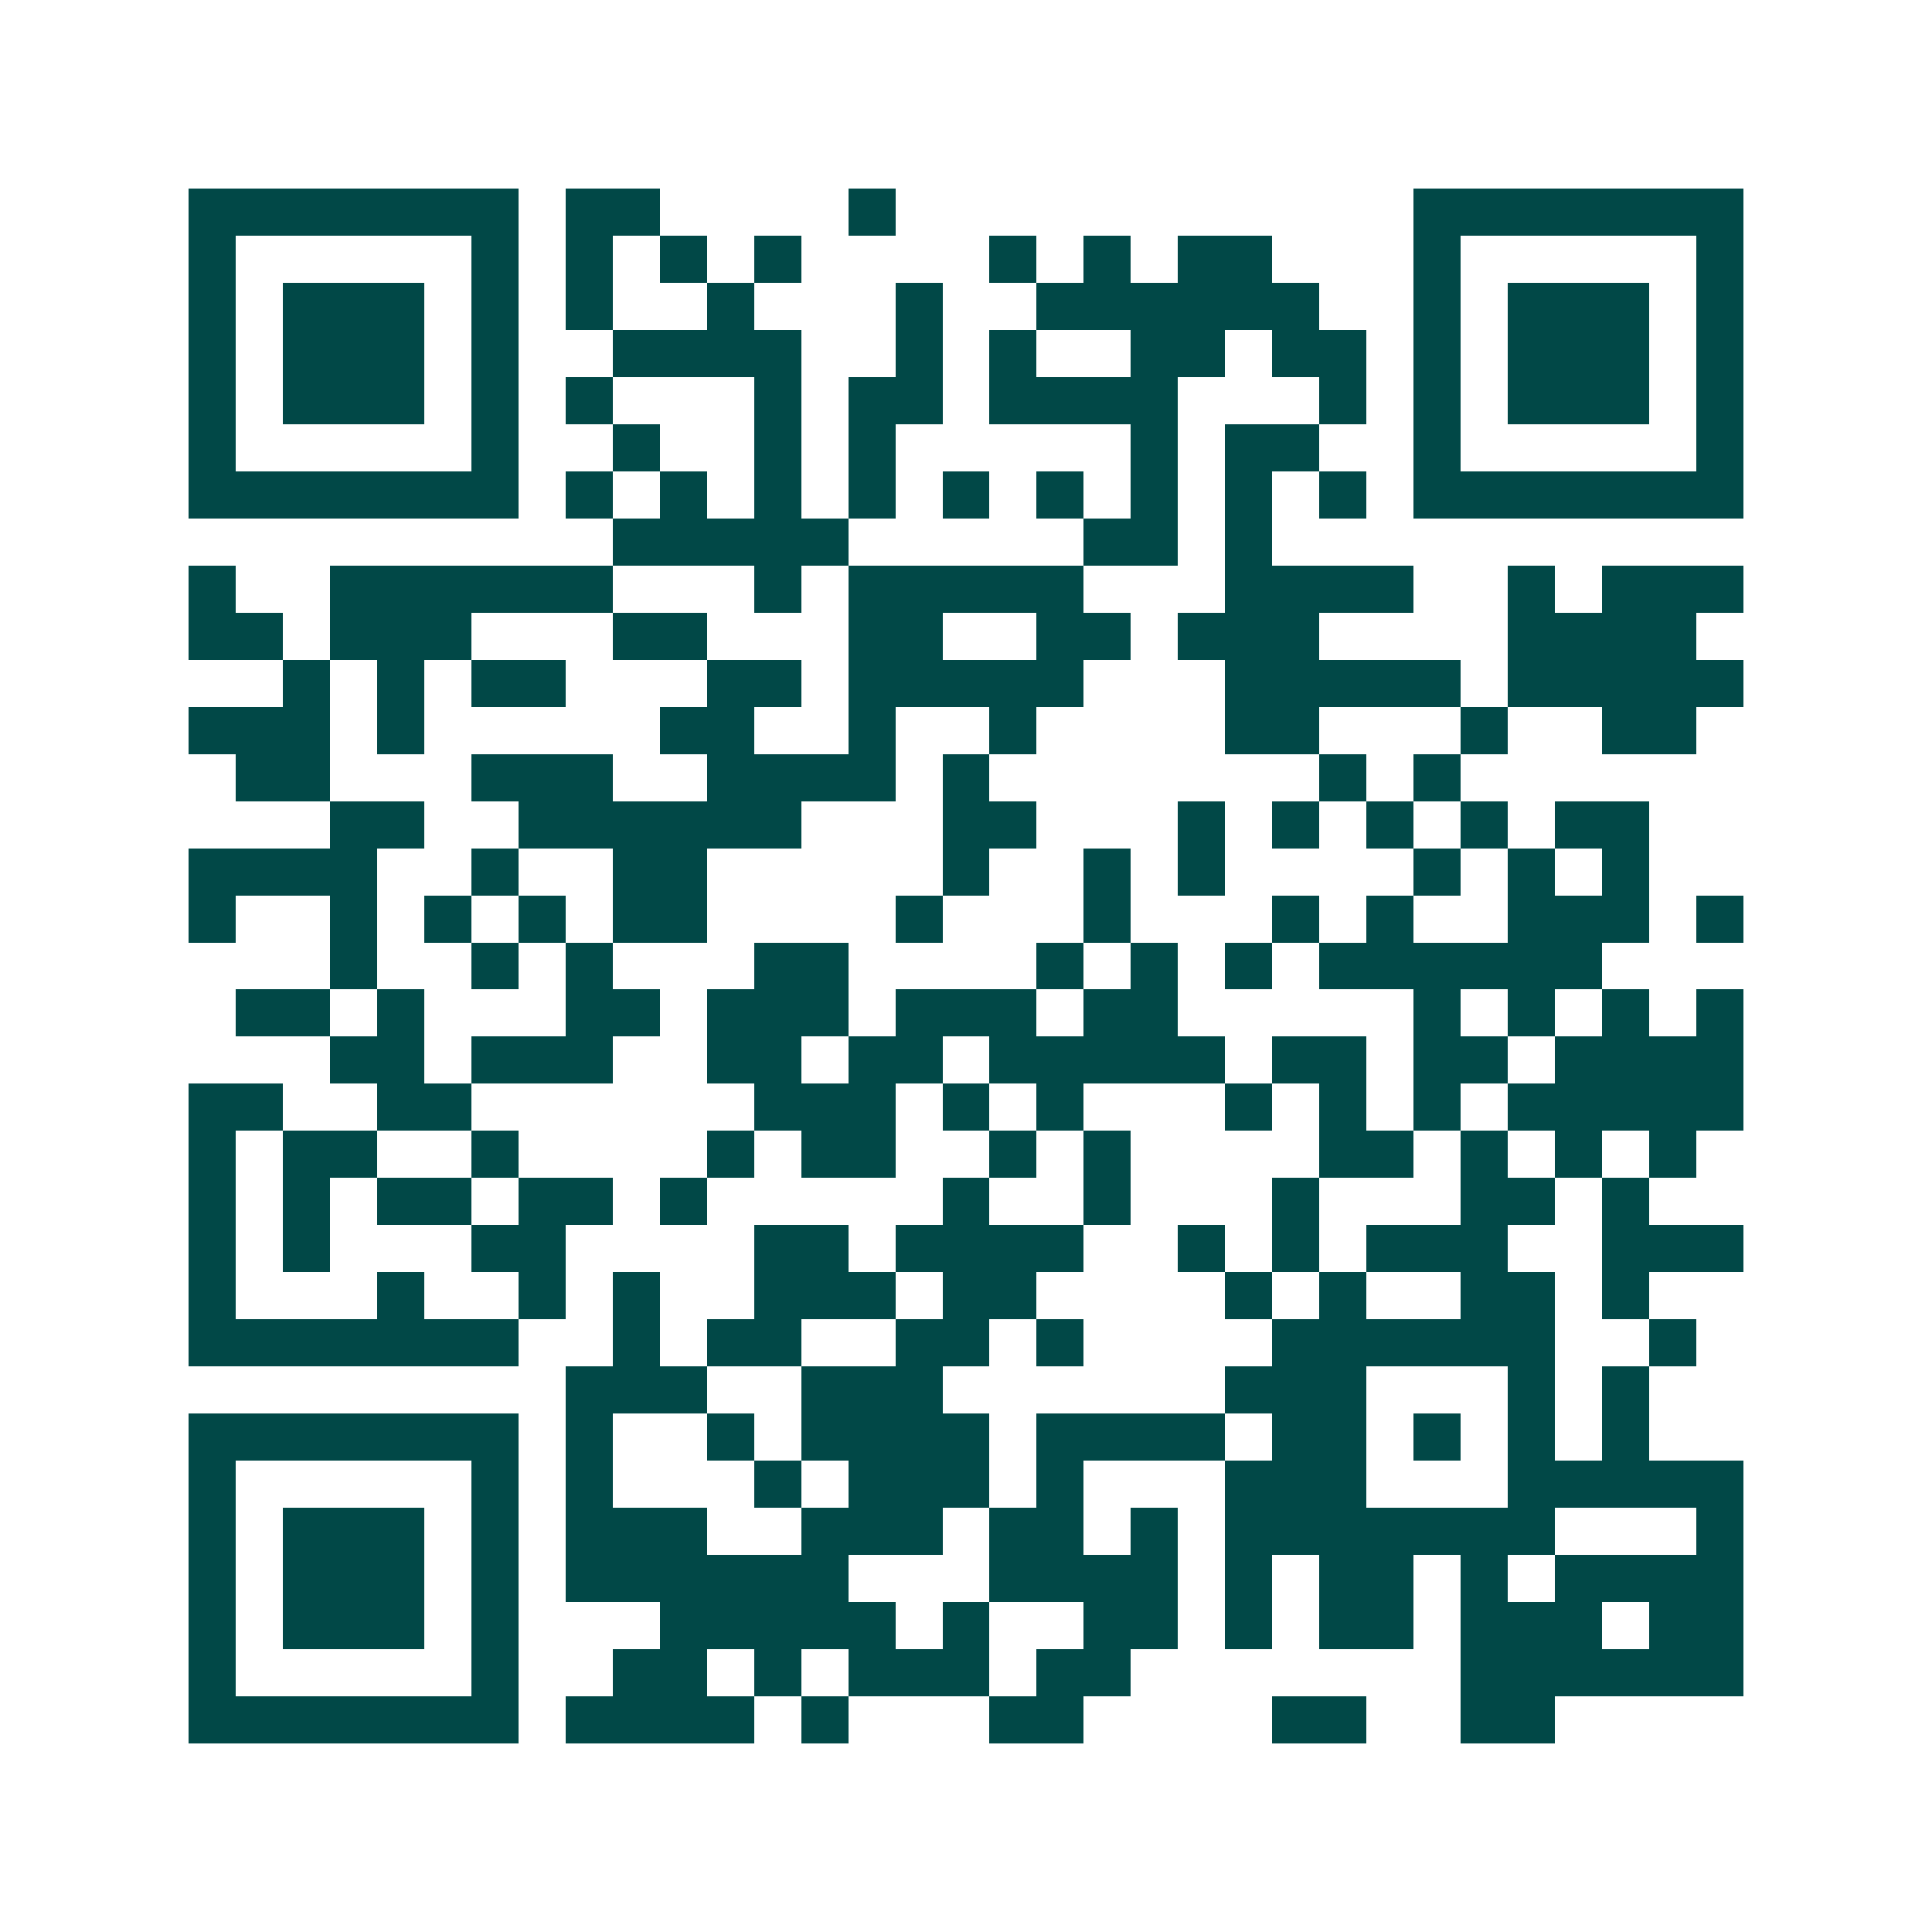 <svg xmlns="http://www.w3.org/2000/svg" width="200" height="200" viewBox="0 0 41 41" shape-rendering="crispEdges"><path fill="#ffffff" d="M0 0h41v41H0z"/><path stroke="#014847" d="M4 4.5h7m1 0h2m4 0h1m11 0h7M4 5.5h1m5 0h1m1 0h1m1 0h1m1 0h1m4 0h1m1 0h1m1 0h2m3 0h1m5 0h1M4 6.5h1m1 0h3m1 0h1m1 0h1m2 0h1m3 0h1m2 0h6m2 0h1m1 0h3m1 0h1M4 7.5h1m1 0h3m1 0h1m2 0h4m2 0h1m1 0h1m2 0h2m1 0h2m1 0h1m1 0h3m1 0h1M4 8.5h1m1 0h3m1 0h1m1 0h1m3 0h1m1 0h2m1 0h4m3 0h1m1 0h1m1 0h3m1 0h1M4 9.5h1m5 0h1m2 0h1m2 0h1m1 0h1m5 0h1m1 0h2m2 0h1m5 0h1M4 10.5h7m1 0h1m1 0h1m1 0h1m1 0h1m1 0h1m1 0h1m1 0h1m1 0h1m1 0h1m1 0h7M13 11.5h5m5 0h2m1 0h1M4 12.5h1m2 0h6m3 0h1m1 0h5m3 0h4m2 0h1m1 0h3M4 13.5h2m1 0h3m3 0h2m3 0h2m2 0h2m1 0h3m4 0h4M6 14.5h1m1 0h1m1 0h2m3 0h2m1 0h5m3 0h5m1 0h5M4 15.5h3m1 0h1m5 0h2m2 0h1m2 0h1m4 0h2m3 0h1m2 0h2M5 16.5h2m3 0h3m2 0h4m1 0h1m7 0h1m1 0h1M7 17.5h2m2 0h6m3 0h2m3 0h1m1 0h1m1 0h1m1 0h1m1 0h2M4 18.5h4m2 0h1m2 0h2m5 0h1m2 0h1m1 0h1m4 0h1m1 0h1m1 0h1M4 19.5h1m2 0h1m1 0h1m1 0h1m1 0h2m4 0h1m3 0h1m3 0h1m1 0h1m2 0h3m1 0h1M7 20.5h1m2 0h1m1 0h1m3 0h2m4 0h1m1 0h1m1 0h1m1 0h6M5 21.5h2m1 0h1m3 0h2m1 0h3m1 0h3m1 0h2m5 0h1m1 0h1m1 0h1m1 0h1M7 22.5h2m1 0h3m2 0h2m1 0h2m1 0h5m1 0h2m1 0h2m1 0h4M4 23.5h2m2 0h2m6 0h3m1 0h1m1 0h1m3 0h1m1 0h1m1 0h1m1 0h5M4 24.5h1m1 0h2m2 0h1m4 0h1m1 0h2m2 0h1m1 0h1m4 0h2m1 0h1m1 0h1m1 0h1M4 25.5h1m1 0h1m1 0h2m1 0h2m1 0h1m5 0h1m2 0h1m3 0h1m3 0h2m1 0h1M4 26.5h1m1 0h1m3 0h2m4 0h2m1 0h4m2 0h1m1 0h1m1 0h3m2 0h3M4 27.5h1m3 0h1m2 0h1m1 0h1m2 0h3m1 0h2m4 0h1m1 0h1m2 0h2m1 0h1M4 28.5h7m2 0h1m1 0h2m2 0h2m1 0h1m4 0h6m2 0h1M12 29.5h3m2 0h3m6 0h3m3 0h1m1 0h1M4 30.5h7m1 0h1m2 0h1m1 0h4m1 0h4m1 0h2m1 0h1m1 0h1m1 0h1M4 31.5h1m5 0h1m1 0h1m3 0h1m1 0h3m1 0h1m3 0h3m3 0h5M4 32.5h1m1 0h3m1 0h1m1 0h3m2 0h3m1 0h2m1 0h1m1 0h7m3 0h1M4 33.5h1m1 0h3m1 0h1m1 0h6m3 0h4m1 0h1m1 0h2m1 0h1m1 0h4M4 34.5h1m1 0h3m1 0h1m3 0h5m1 0h1m2 0h2m1 0h1m1 0h2m1 0h3m1 0h2M4 35.5h1m5 0h1m2 0h2m1 0h1m1 0h3m1 0h2m7 0h6M4 36.5h7m1 0h4m1 0h1m3 0h2m4 0h2m2 0h2"/></svg>
